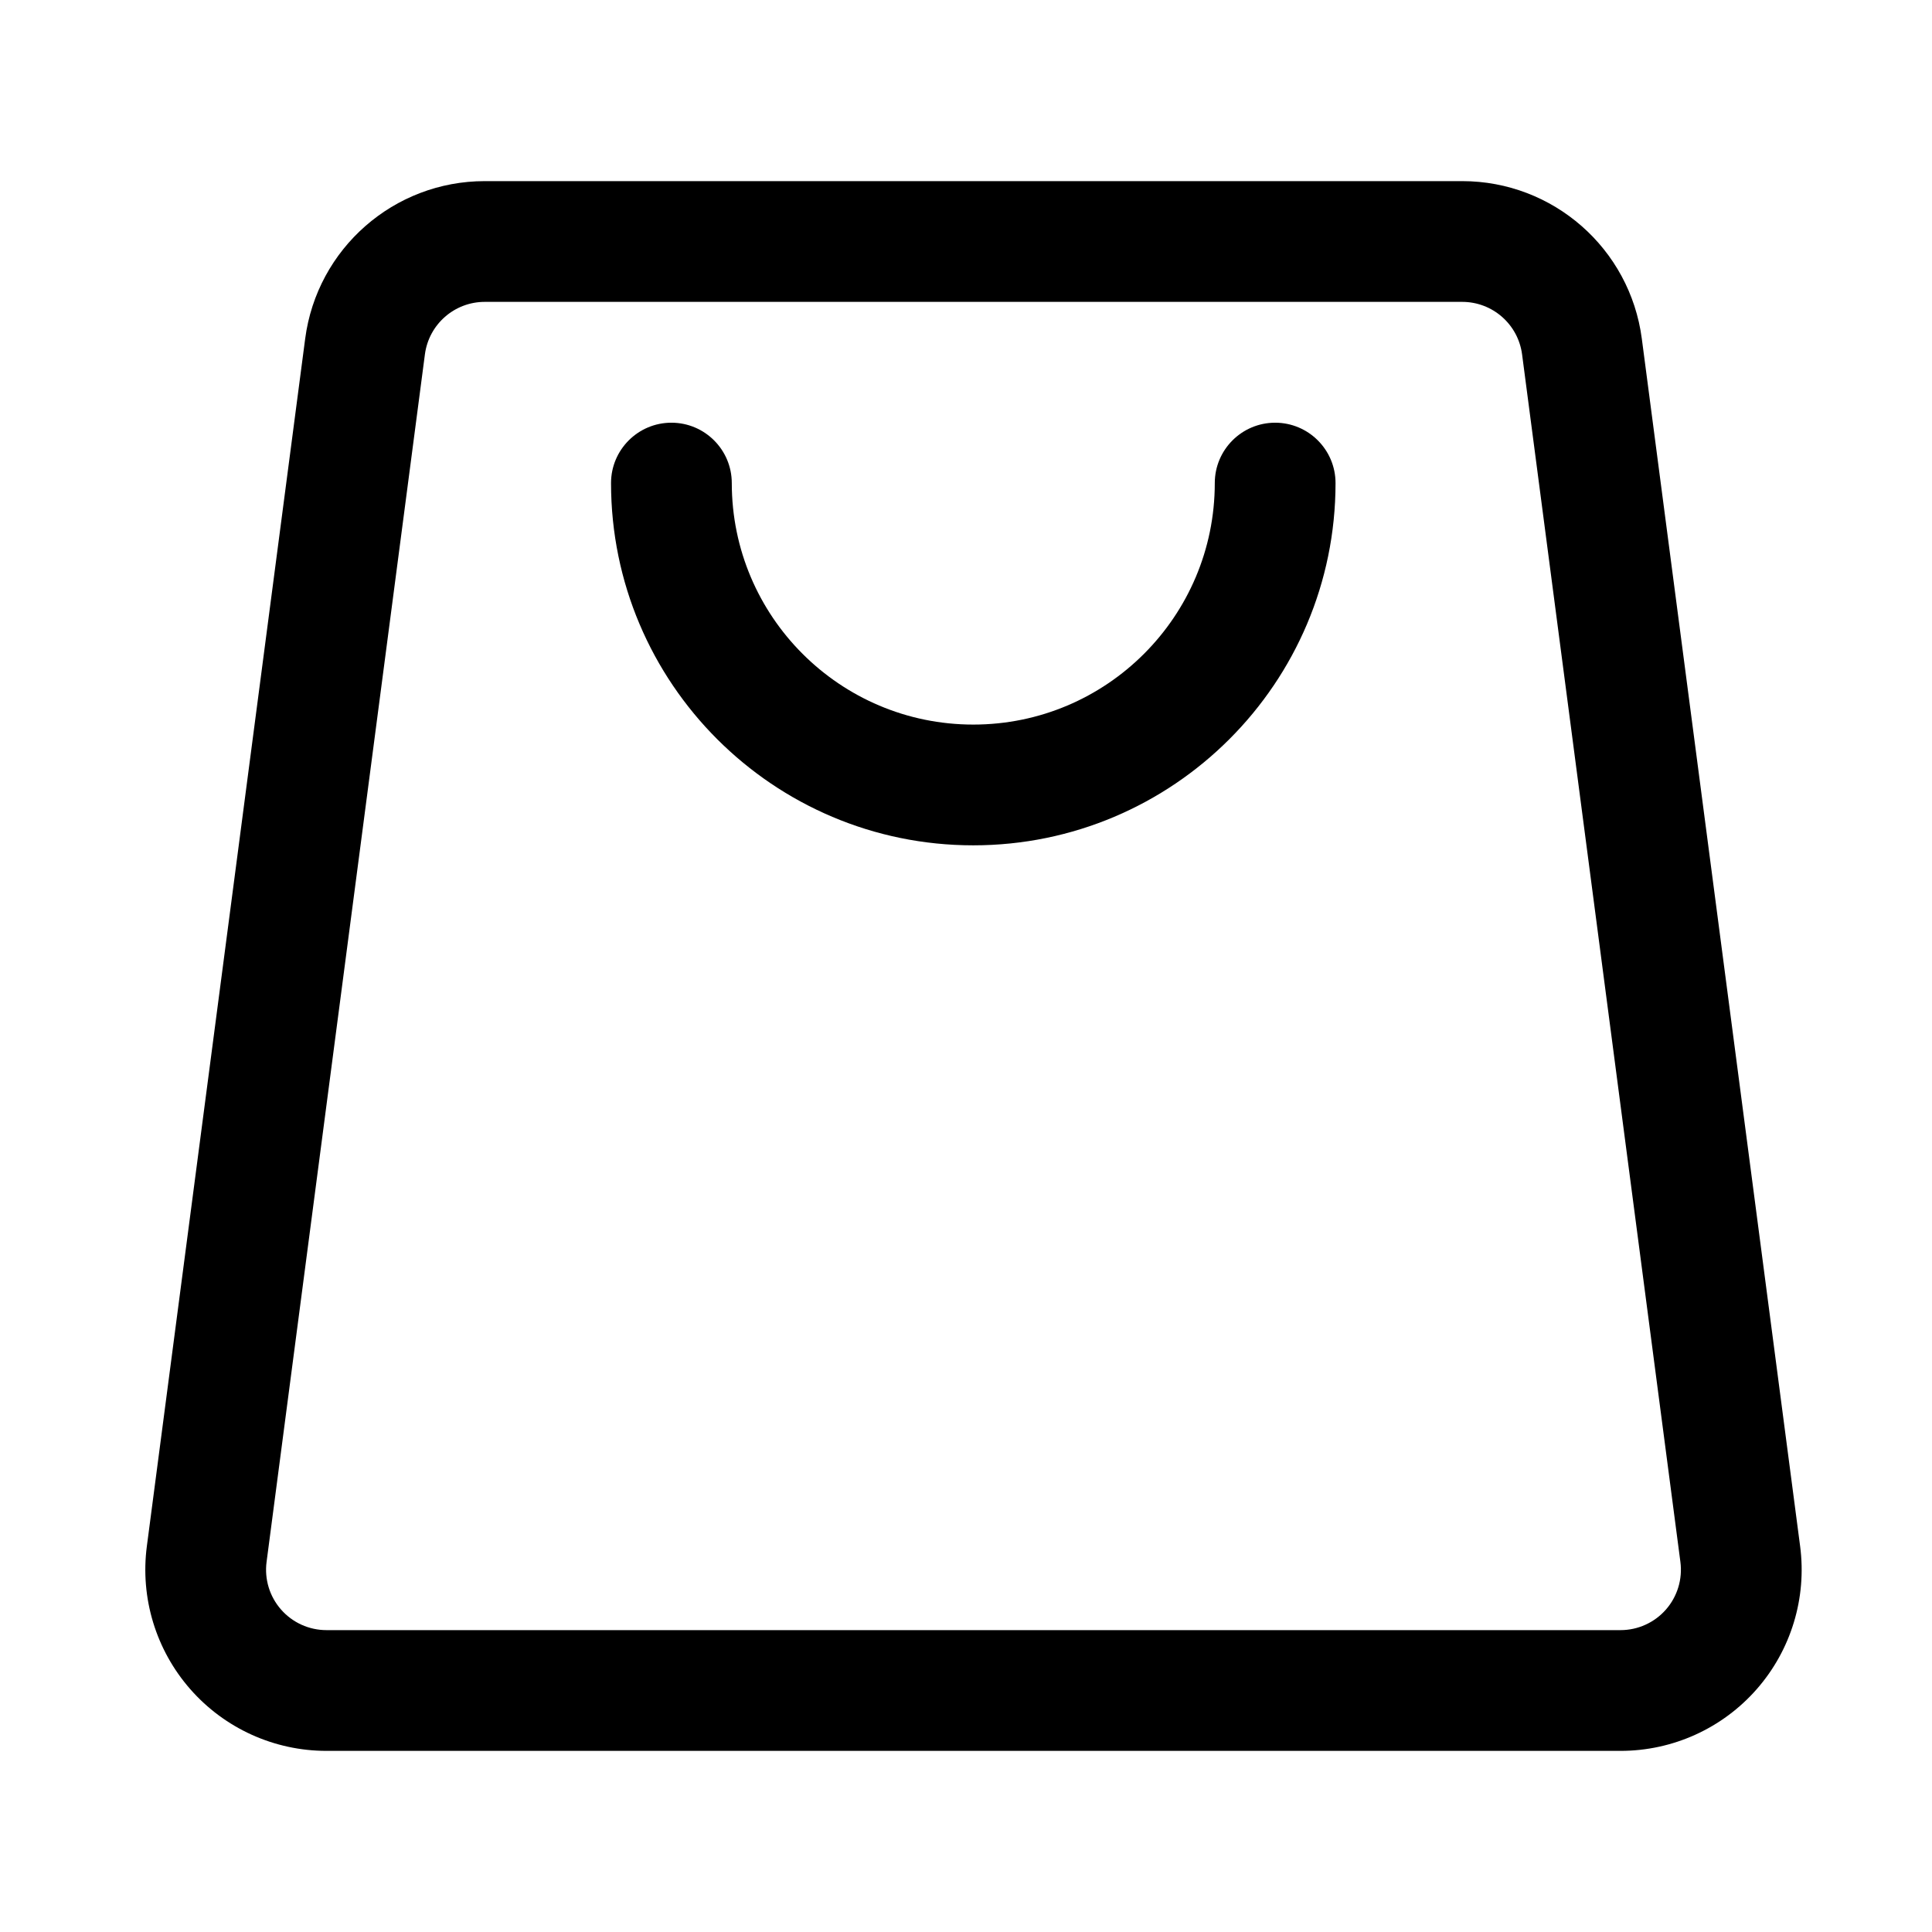 <svg xmlns="http://www.w3.org/2000/svg" width="512" viewBox="0 0 100 100" stroke-miterlimit="2" stroke-linejoin="round" height="512" fill-rule="evenodd" clip-rule="evenodd"><g id="Layer2"><path d="m93.174 80.031c-1.951-14.878-6.447-49.171-8.194-62.5-.612-4.666-4.589-8.156-9.296-8.156-11.683 0-38.91 0-50.593 0-4.706 0-8.683 3.49-9.295 8.156-1.748 13.329-6.244 47.622-8.195 62.5-.351 2.676.469 5.374 2.249 7.402 1.78 2.029 4.348 3.192 7.047 3.192h66.982c2.699 0 5.267-1.163 7.047-3.192 1.78-2.028 2.599-4.726 2.248-7.402zm-6.197.813c.117.892-.156 1.791-.749 2.467-.594.676-1.45 1.064-2.349 1.064h-66.982c-.9 0-1.756-.388-2.349-1.064-.594-.676-.867-1.575-.75-2.467l8.195-62.5c.204-1.556 1.529-2.719 3.098-2.719h50.593c1.569 0 2.895 1.163 3.099 2.719z"></path><path d="m31.627 25.004c0 10.348 8.401 18.75 18.75 18.75 10.348 0 18.75-8.402 18.75-18.75 0-1.725-1.401-3.125-3.125-3.125-1.725 0-3.125 1.4-3.125 3.125 0 6.899-5.601 12.5-12.5 12.5s-12.5-5.601-12.5-12.5c0-1.725-1.401-3.125-3.125-3.125-1.725 0-3.125 1.4-3.125 3.125z"></path></g></svg>